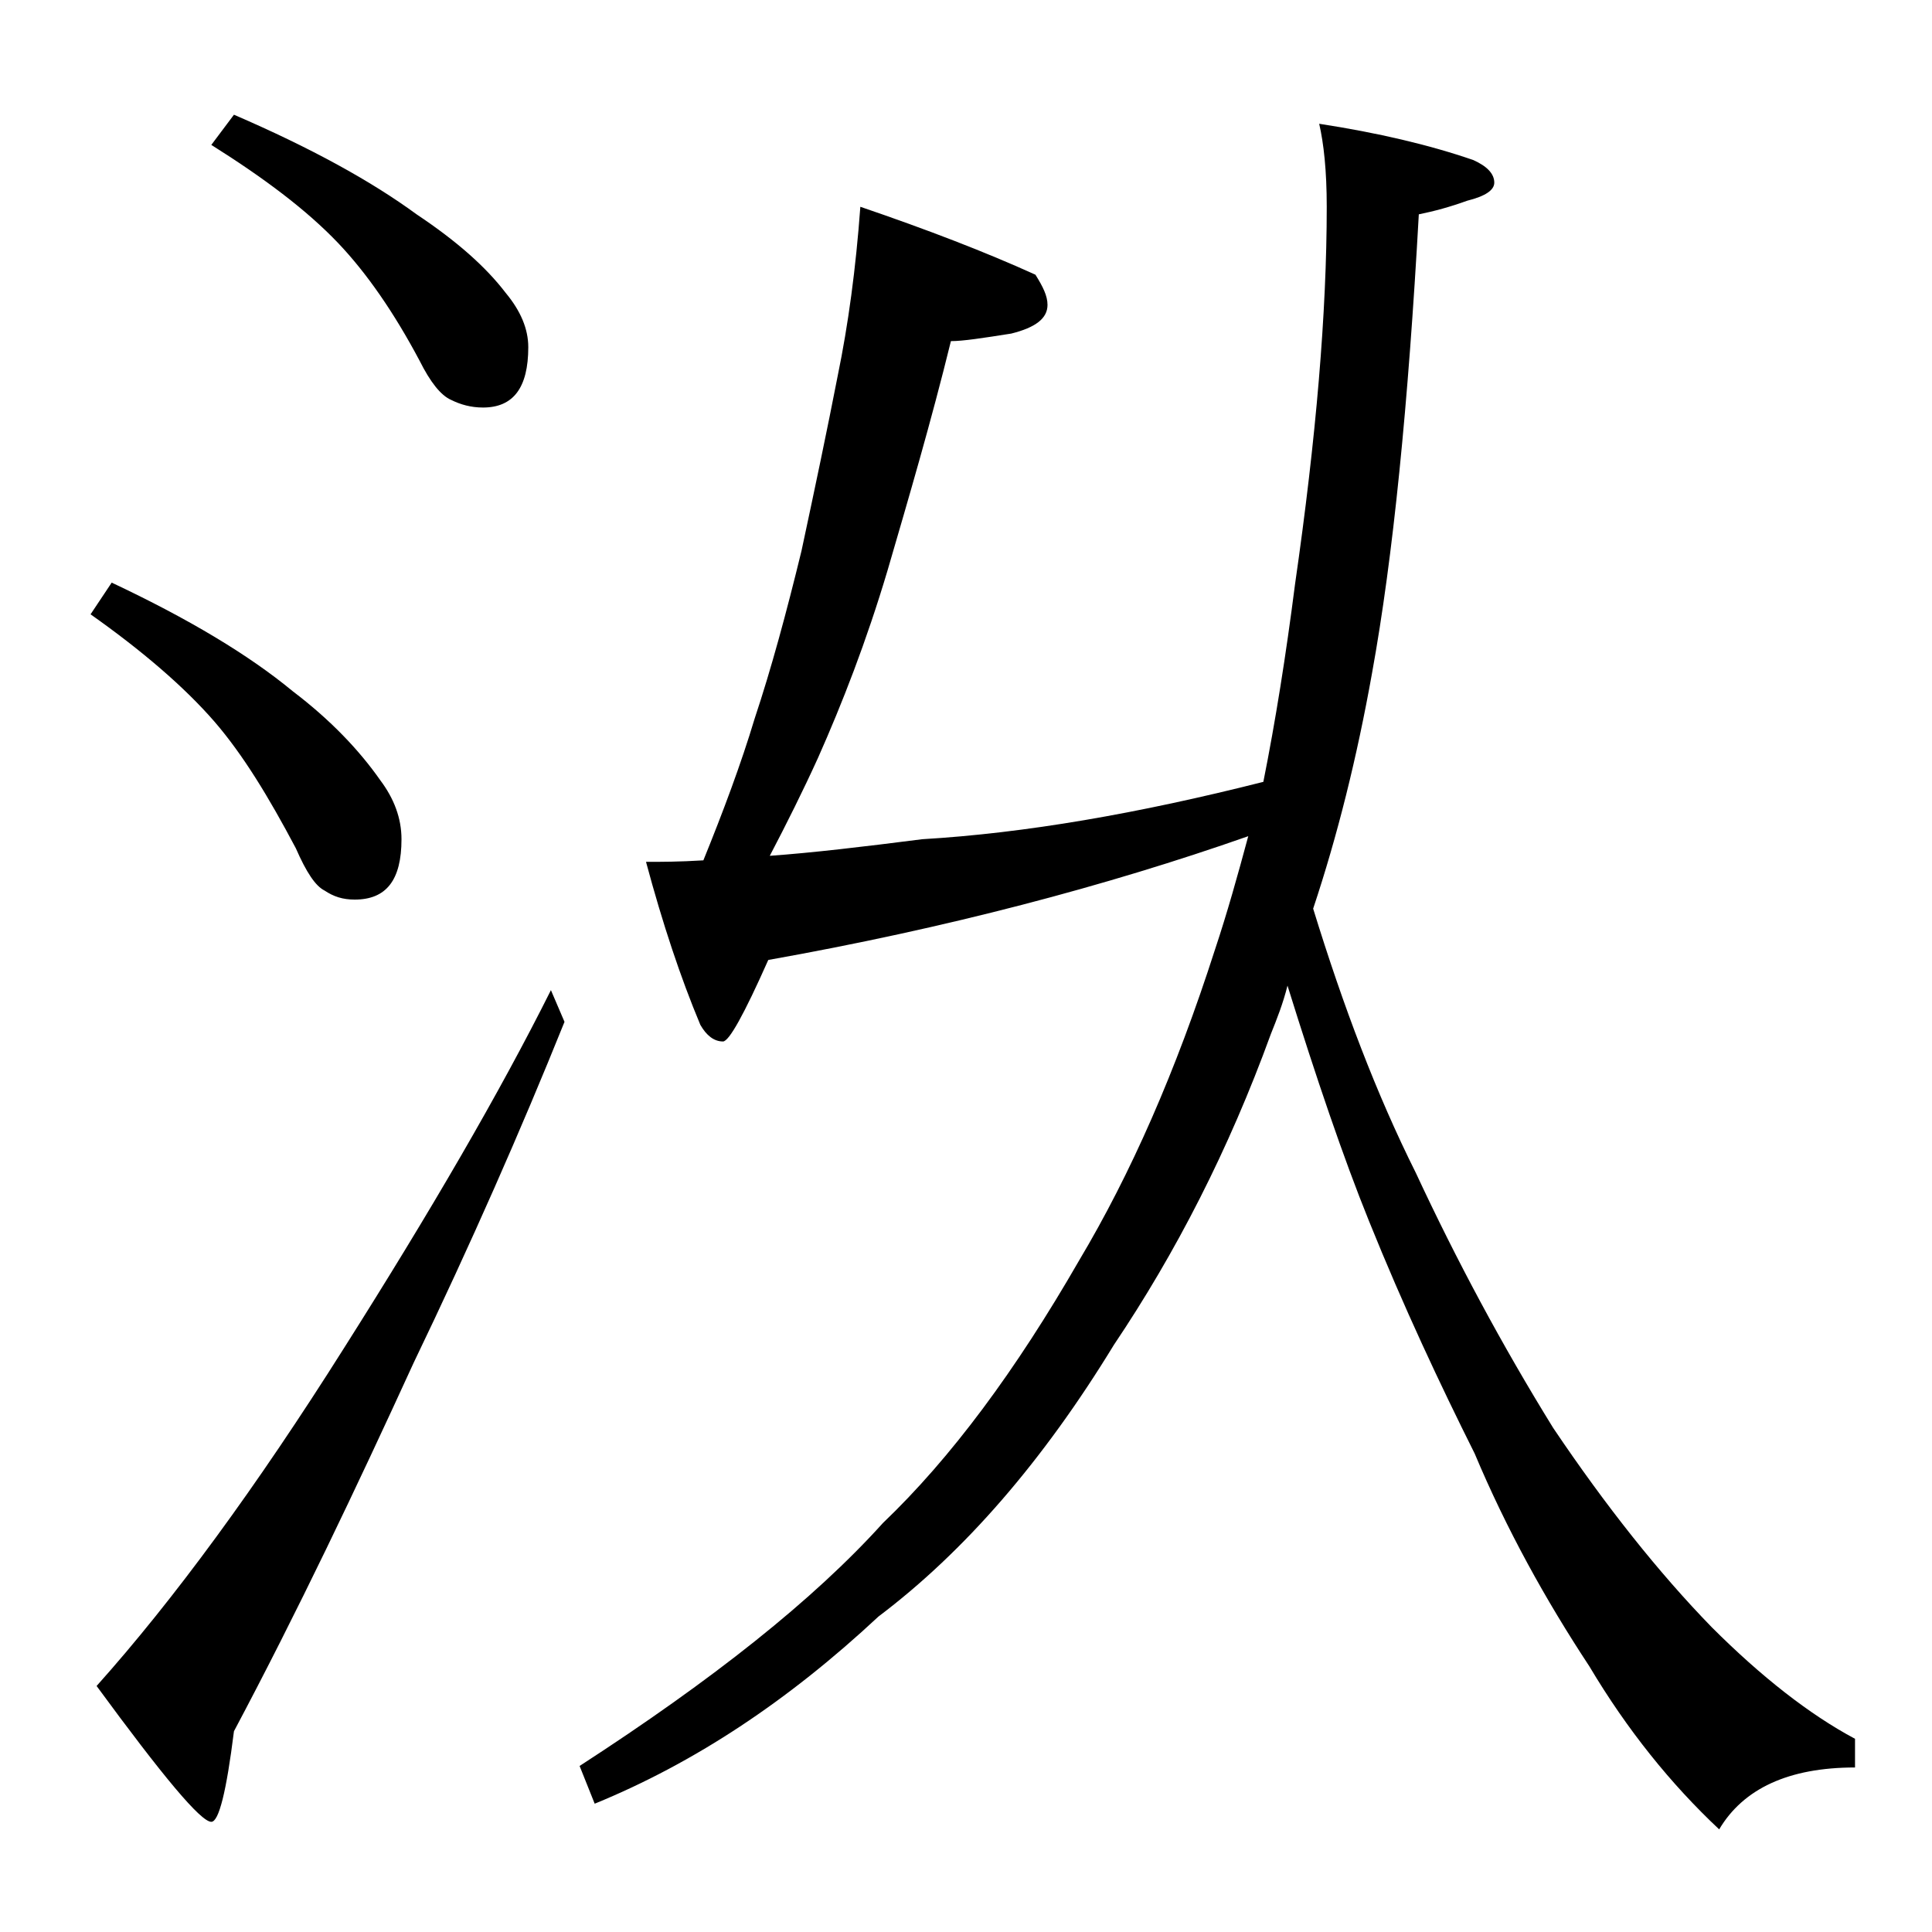 <?xml version="1.0" encoding="utf-8"?>
<!-- Generator: Adobe Illustrator 18.0.0, SVG Export Plug-In . SVG Version: 6.00 Build 0)  -->
<!DOCTYPE svg PUBLIC "-//W3C//DTD SVG 1.1//EN" "http://www.w3.org/Graphics/SVG/1.1/DTD/svg11.dtd">
<svg version="1.1" id="Layer_1" xmlns="http://www.w3.org/2000/svg" xmlns:xlink="http://www.w3.org/1999/xlink" x="0px" y="0px"
	 viewBox="0 0 128 128" enable-background="new 0 0 128 128" xml:space="preserve">
<path d="M7.4,38.6c5.1,2.4,9.1,4.8,12,7.2c2.5,1.9,4.4,3.9,5.8,5.9c0.9,1.2,1.4,2.5,1.4,3.9c0,2.7-1,4-3.1,4c-0.8,0-1.4-0.2-2-0.6
	c-0.6-0.3-1.2-1.2-1.9-2.8c-1.8-3.4-3.5-6.2-5.4-8.4c-2-2.3-4.8-4.7-8.2-7.1L7.4,38.6z M36.5,65.6l0.9,2.1
	c-2.9,7.2-6.2,14.7-10,22.6c-3.8,8.3-7.7,16.5-11.9,24.4c-0.5,4-1,6-1.5,6c-0.7,0-3.2-3-7.6-9C11.5,106,17,98.5,22.8,89.3
	C28.5,80.3,33.1,72.4,36.5,65.6z M15.5,7.6c5.1,2.2,9.1,4.4,12.1,6.6c2.7,1.8,4.6,3.5,5.9,5.2c1,1.2,1.5,2.4,1.5,3.6c0,2.7-1,4-3,4
	c-0.8,0-1.5-0.2-2.1-0.5c-0.7-0.3-1.4-1.2-2.1-2.6c-1.7-3.2-3.5-5.8-5.4-7.8c-2.1-2.2-4.9-4.3-8.4-6.5L15.5,7.6z M57,13.7
	c4.4,1.5,8.3,3,11.6,4.5c0.5,0.8,0.8,1.4,0.8,2c0,0.9-0.8,1.5-2.4,1.9c-1.9,0.3-3.2,0.5-4,0.5c-1.3,5.3-2.8,10.4-4.2,15.2
	c-1.4,4.7-3,8.8-4.6,12.4c-1,2.2-2.1,4.4-3.2,6.5c2.8-0.2,6.2-0.6,10.1-1.1c6.8-0.4,14.3-1.7,22.6-3.8c0.8-4,1.5-8.4,2.1-13.1
	c1.4-9.7,2.1-18,2.1-25c0-2.4-0.2-4.2-0.5-5.5c3.9,0.6,7.3,1.4,10.2,2.4c0.9,0.4,1.4,0.9,1.4,1.5c0,0.5-0.6,0.9-1.8,1.2
	C96.1,13.7,95,14,94,14.2c-0.7,12.6-1.7,22.7-3.1,30.4c-1,5.6-2.3,10.8-3.9,15.6c2,6.5,4.2,12.3,6.8,17.5c2.7,5.8,5.7,11.4,9.1,16.9
	c3.5,5.2,7,9.6,10.5,13.2c3.3,3.3,6.5,5.8,9.5,7.4v1.9c-4.4,0-7.4,1.4-9,4.1c-3.2-3-6.1-6.6-8.6-10.8c-2.9-4.4-5.5-9.1-7.6-14.1
	c-2.3-4.6-4.7-9.7-7-15.4c-1.7-4.2-3.5-9.5-5.4-15.6c-0.3,1.2-0.7,2.2-1.1,3.2c-2.8,7.7-6.3,14.5-10.4,20.6
	c-4.7,7.7-9.9,13.7-15.6,18c-6,5.6-12.2,9.7-18.8,12.4l-1-2.5c8.8-5.7,15.5-11,20.1-16.1c4.5-4.3,8.8-10.1,13-17.4
	c3.4-5.7,6.4-12.5,9-20.6c0.8-2.4,1.5-4.9,2.2-7.5c-9.4,3.3-20,6.1-31.8,8.2c-1.6,3.6-2.6,5.4-3,5.4c-0.6,0-1.1-0.4-1.5-1.1
	c-1.3-3.1-2.5-6.7-3.6-10.8c1,0,2.2,0,3.8-0.1c1.3-3.2,2.5-6.4,3.4-9.4c1.1-3.3,2.1-7,3.1-11.1c0.9-4.2,1.7-8,2.4-11.6
	C56.2,21.5,56.7,17.8,57,13.7z"/>
</svg>
